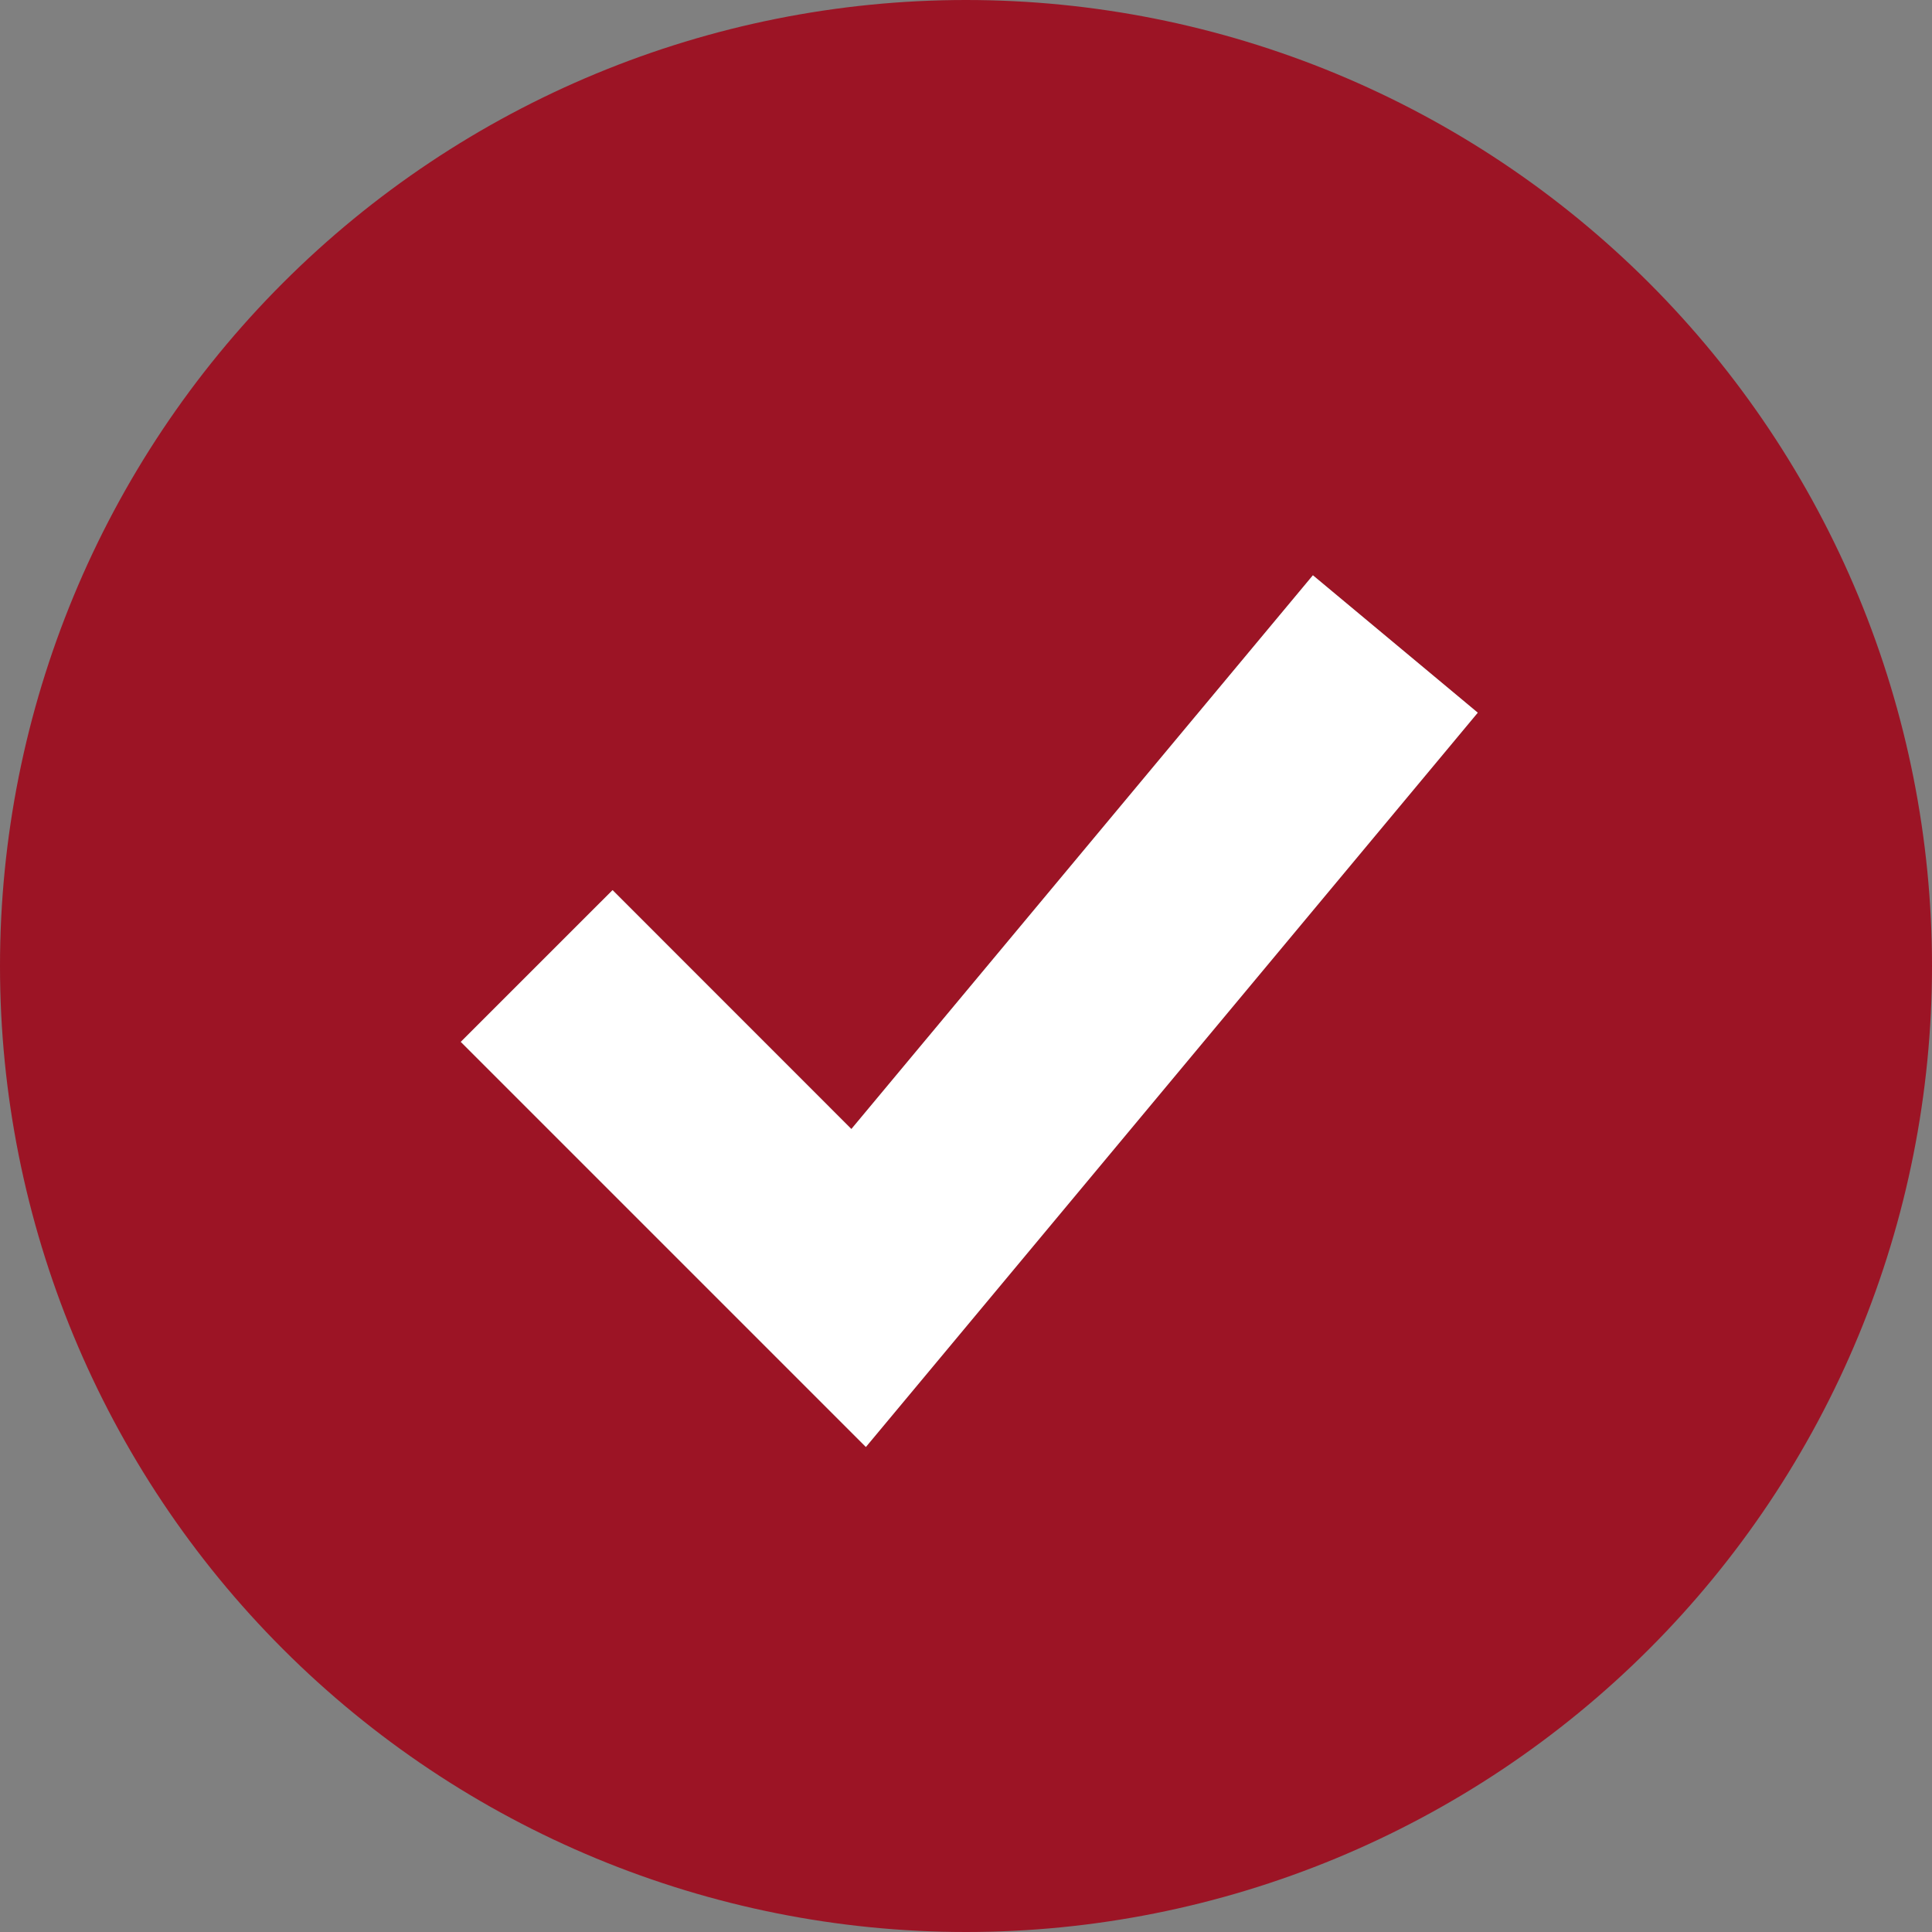 <?xml version="1.0" encoding="UTF-8"?> <svg xmlns="http://www.w3.org/2000/svg" width="52" height="52" viewBox="0 0 52 52" fill="none"><rect x="0" y="0" width="52" height="52" fill="#808080" stroke="none"/><path fill-rule="evenodd" clip-rule="evenodd" d="M26 52C29.414 52 32.795 51.328 35.95 50.021C39.104 48.714 41.971 46.799 44.385 44.385C46.799 41.971 48.714 39.104 50.021 35.95C51.328 32.795 52 29.414 52 26C52 22.586 51.328 19.205 50.021 16.05C48.714 12.896 46.799 10.03 44.385 7.615C41.971 5.201 39.104 3.286 35.95 1.979C32.795 0.673 29.414 -5.08781e-08 26 0C19.104 1.02753e-07 12.491 2.739 7.615 7.615C2.739 12.491 0 19.104 0 26C0 32.896 2.739 39.509 7.615 44.385C12.491 49.261 19.104 52 26 52ZM25.33 36.516L39.774 19.182L35.337 15.484L22.915 30.388L16.487 23.958L12.402 28.042L21.069 36.709L23.305 38.945L25.33 36.516Z" fill="#9C1425"></path><path d="M25.33 36.516L39.774 19.182L35.337 15.484L22.915 30.388L16.487 23.958L12.402 28.042L21.069 36.709L23.305 38.945L25.33 36.516Z" fill="white"></path></svg> 